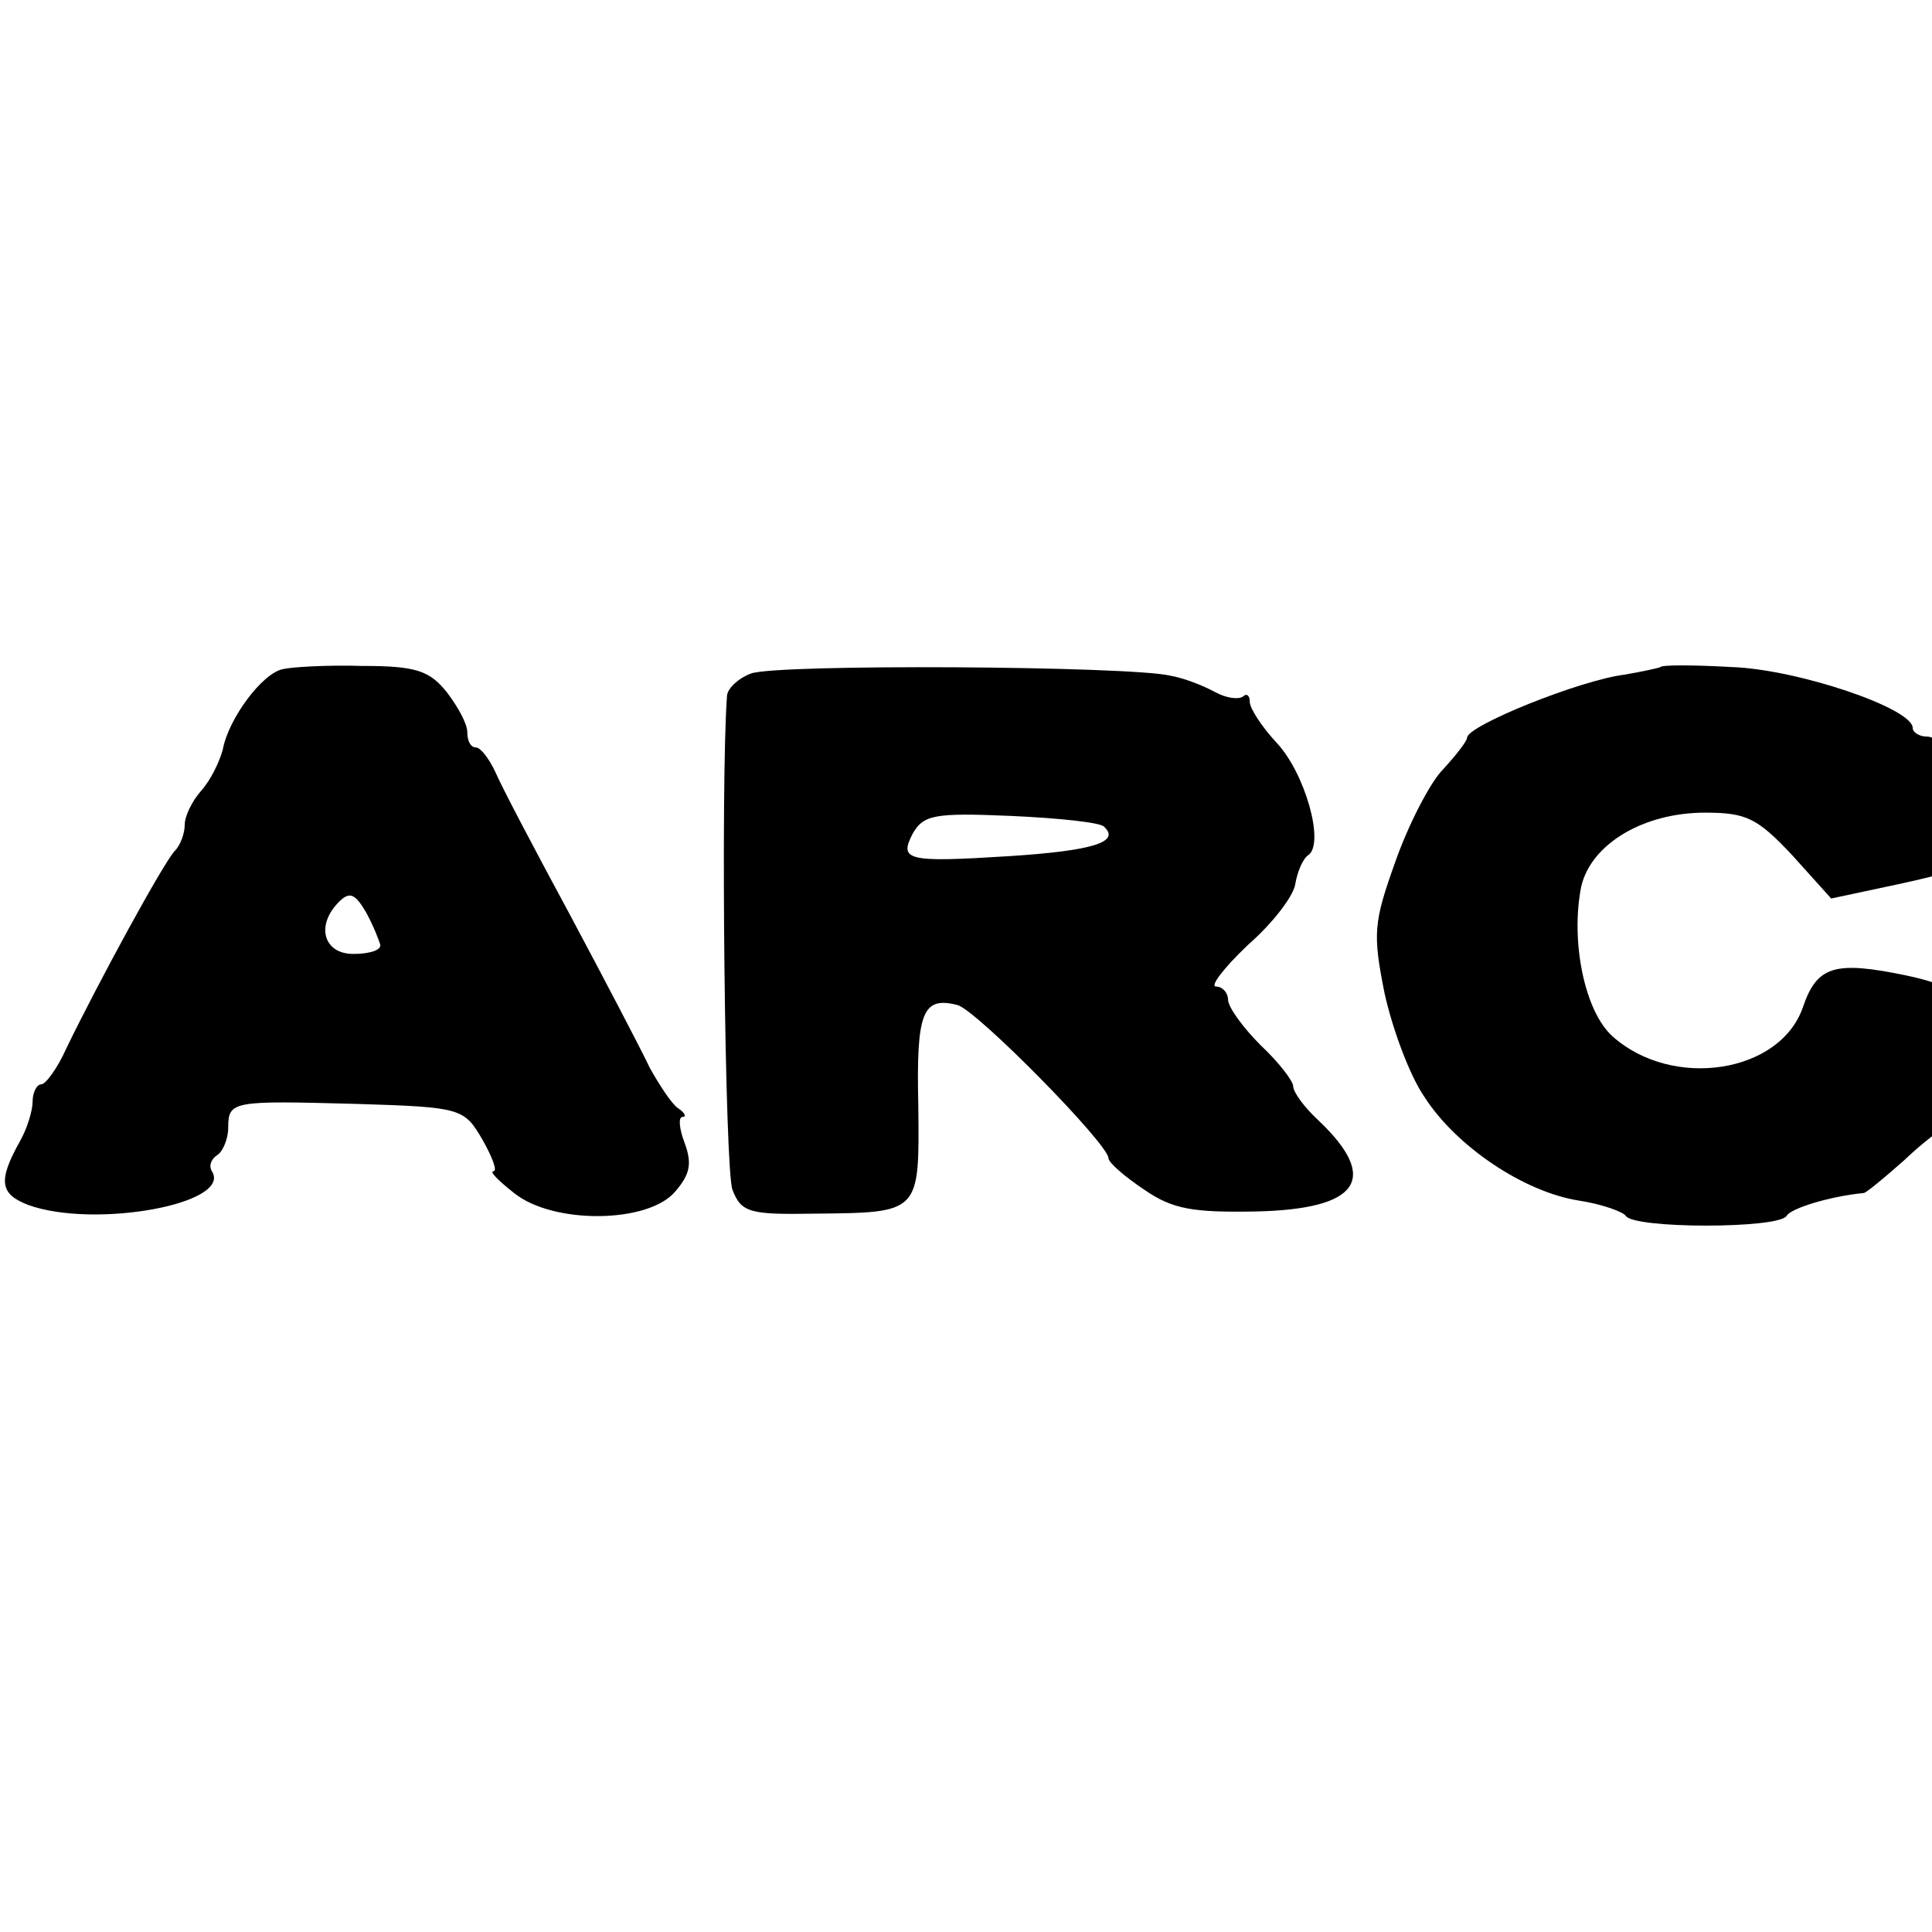 <?xml version="1.0" standalone="no"?>
<!DOCTYPE svg PUBLIC "-//W3C//DTD SVG 20010904//EN"
 "http://www.w3.org/TR/2001/REC-SVG-20010904/DTD/svg10.dtd">
<svg version="1.0" xmlns="http://www.w3.org/2000/svg"
 width="16pt" height="16pt" viewBox="0 0 16 16"
 preserveAspectRatio="xMidYMid meet">
<g transform="translate(0,16) scale(0.009,-0.009)"
fill="#000000" stroke="none">
<path d="M260 1162 c-19 -4 -50 -46 -55 -74 -3 -11 -11 -28 -20 -38 -8 -9 -15
-23 -15 -31 0 -8 -4 -19 -9 -24 -10 -10 -71 -122 -100 -182 -8 -18 -19 -33
-23 -33 -4 0 -8 -7 -8 -16 0 -8 -5 -25 -12 -37 -20 -36 -18 -48 8 -58 61 -22
188 1 169 31 -3 5 -1 11 5 15 5 3 10 15 10 25 0 25 4 25 118 22 97 -3 99 -4
116 -33 9 -16 14 -29 10 -29 -4 0 5 -9 19 -20 36 -29 123 -28 148 1 14 16 16
26 9 45 -5 13 -6 24 -2 24 4 0 2 4 -4 8 -6 4 -17 21 -26 37 -8 17 -41 80 -73
140 -33 61 -64 120 -69 132 -6 13 -14 23 -18 23 -5 0 -8 6 -8 14 0 8 -9 24
-19 37 -16 20 -29 24 -78 24 -32 1 -65 -1 -73 -3z m90 -254 c0 -5 -11 -8 -25
-8 -27 0 -35 26 -13 48 10 10 15 7 25 -10 7 -13 12 -26 13 -30z"/>
<path d="M691 1158 c-11 -4 -21 -13 -22 -20 -6 -80 -2 -438 5 -455 8 -21 16
-23 75 -22 98 1 97 0 96 99 -2 87 4 101 36 93 18 -5 139 -128 139 -141 0 -4
15 -17 33 -29 26 -18 45 -21 102 -20 96 2 115 30 58 84 -13 12 -23 26 -23 31
0 5 -13 22 -30 38 -16 16 -30 35 -30 42 0 6 -5 12 -11 12 -6 0 7 17 29 38 23
20 43 46 44 57 2 11 7 23 12 26 15 11 -3 75 -29 103 -14 15 -25 32 -25 38 0 6
-3 8 -6 5 -4 -3 -15 -2 -26 4 -11 6 -29 13 -41 15 -37 9 -363 11 -386 2z m325
-141 c15 -14 -10 -22 -87 -27 -95 -6 -102 -4 -89 21 10 17 20 19 90 16 44 -2
83 -6 86 -10z"/>
<path d="M1528 1164 c-2 -1 -16 -4 -33 -7 -41 -5 -145 -47 -145 -58 0 -3 -10
-16 -22 -29 -12 -12 -32 -51 -44 -85 -20 -56 -21 -66 -10 -121 7 -32 23 -76
37 -96 29 -45 91 -87 142 -95 20 -3 40 -10 43 -14 7 -12 141 -12 148 0 4 7 40
18 71 21 2 0 19 14 37 30 18 17 35 30 39 30 3 0 14 17 23 38 27 60 11 87 -59
102 -67 14 -83 9 -96 -29 -21 -61 -120 -76 -175 -27 -26 23 -39 88 -29 138 9
39 57 68 114 68 38 0 48 -5 80 -39 l36 -40 61 13 c33 7 66 16 72 20 22 14 -18
116 -45 116 -7 0 -13 4 -13 8 0 18 -106 54 -167 56 -35 2 -64 2 -65 0z"/>
</g>
</svg>
